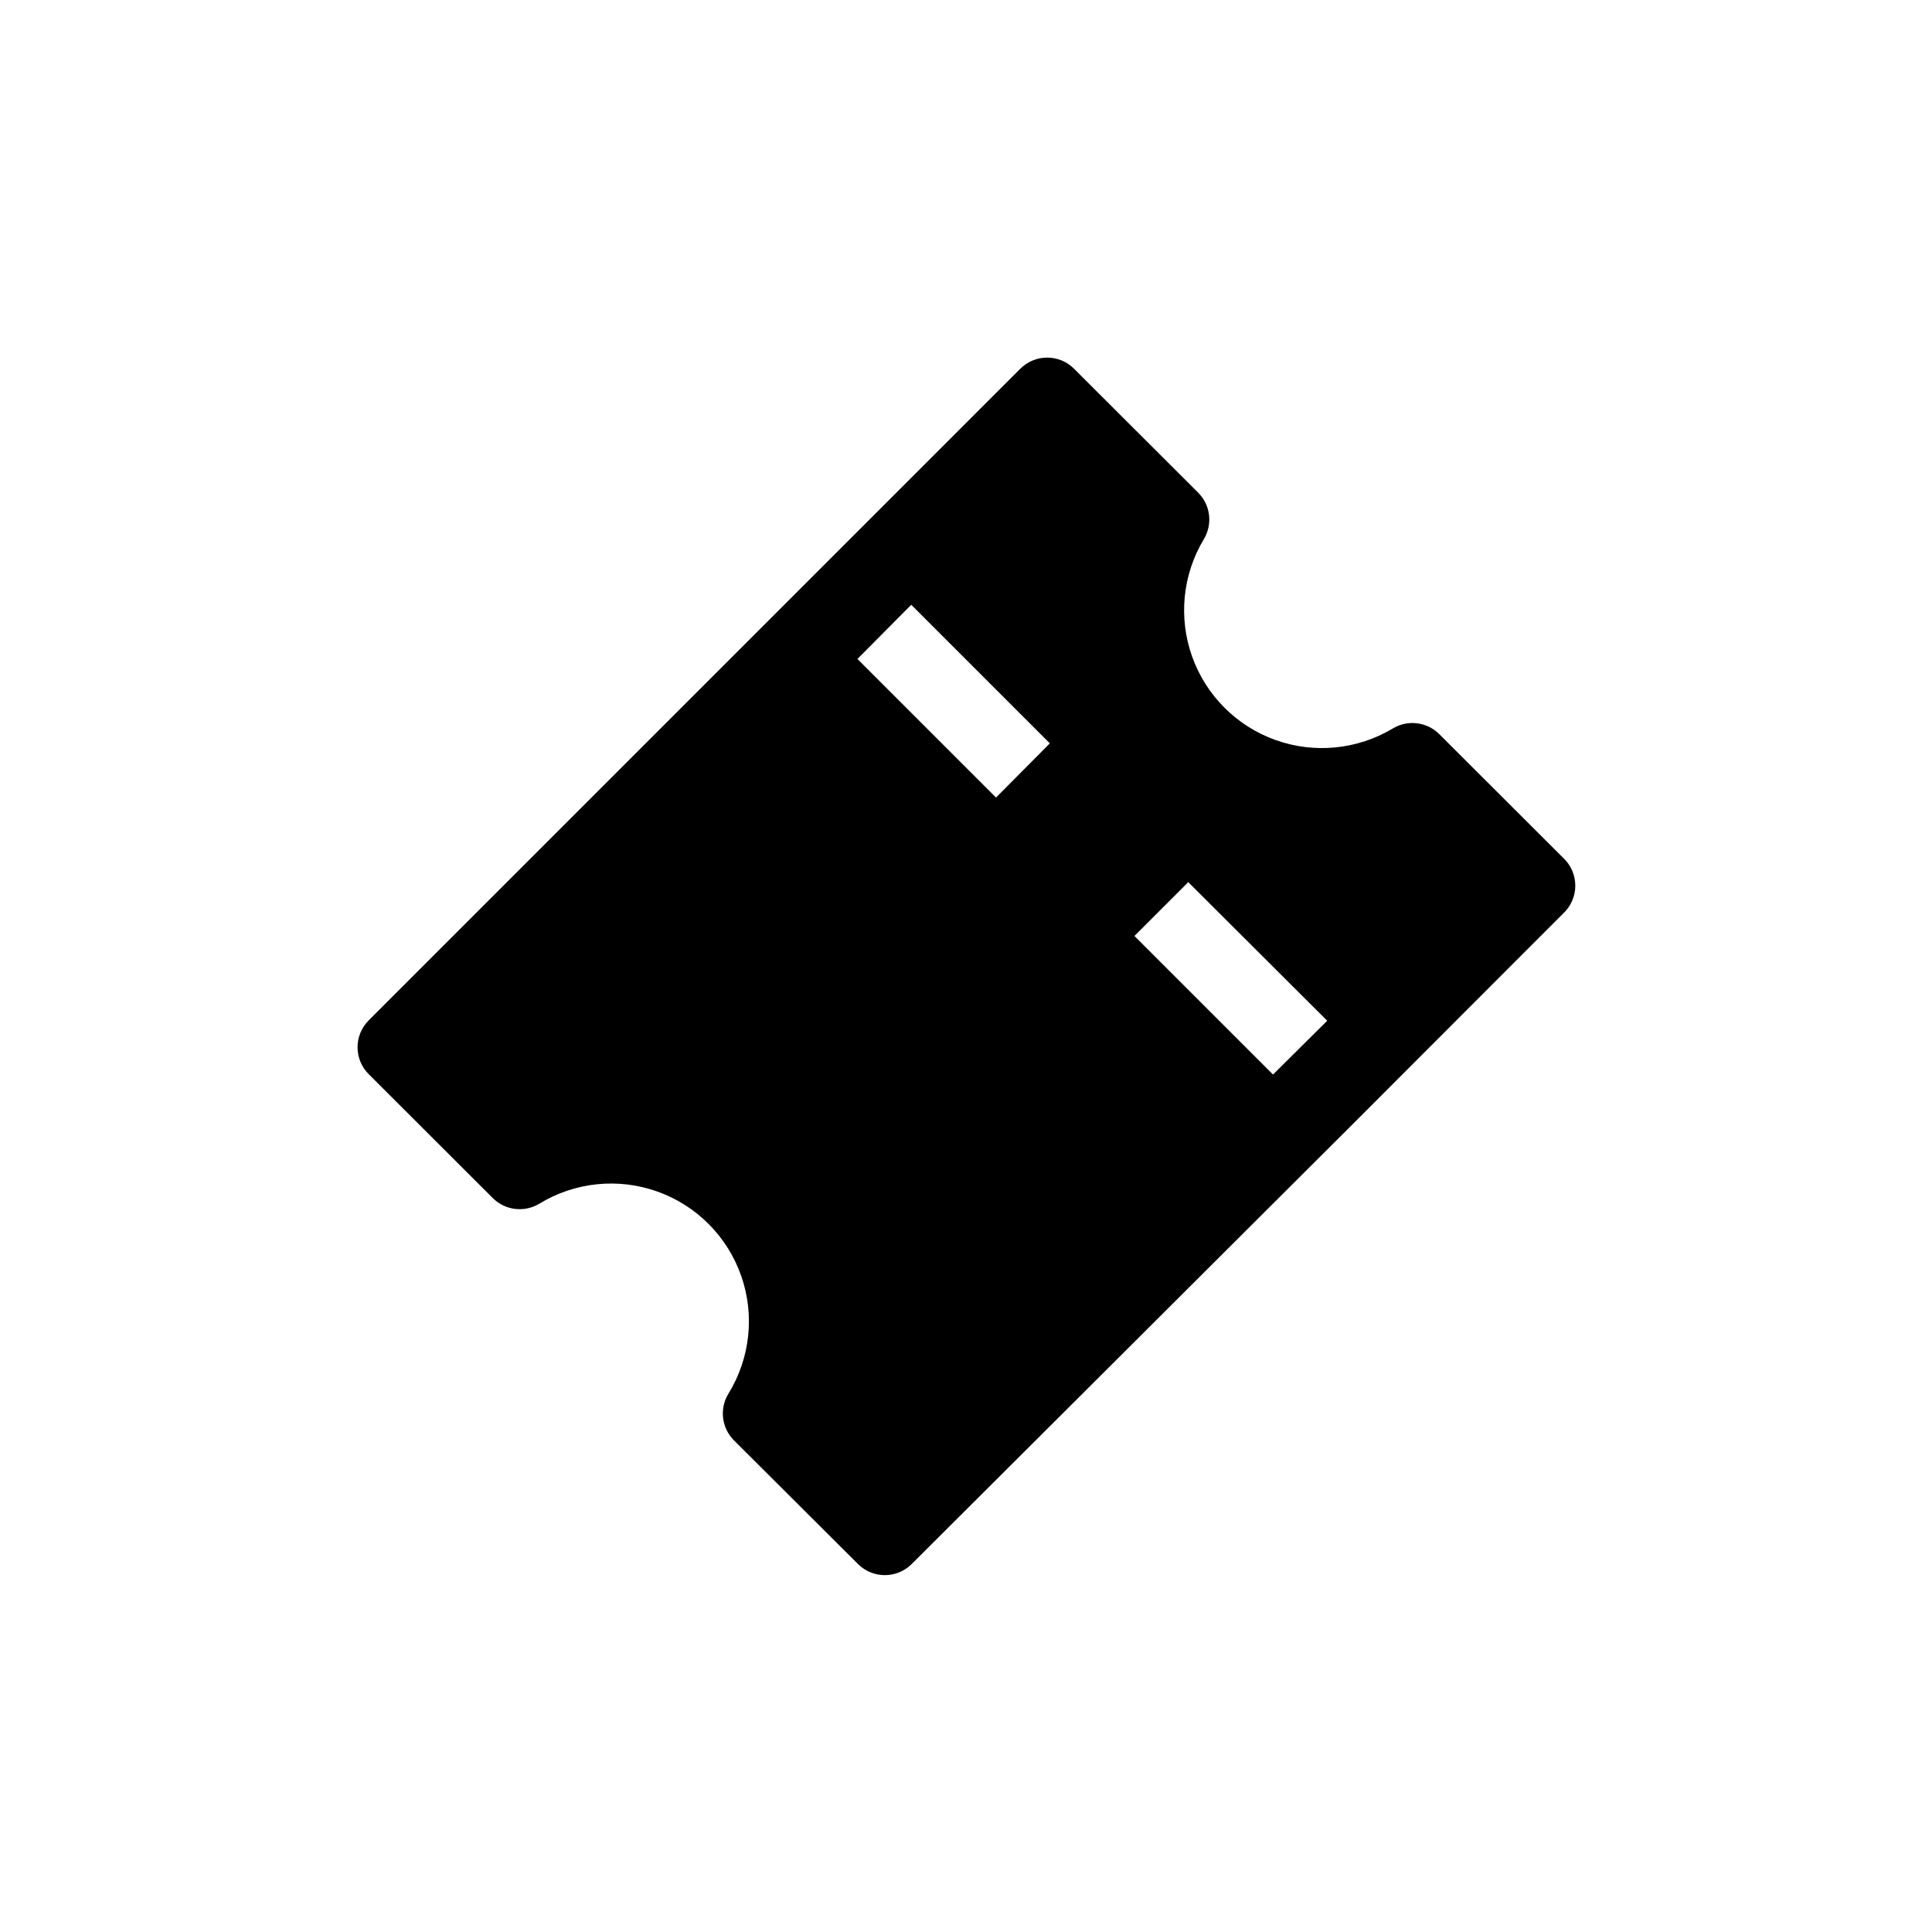 <?xml version="1.0" encoding="UTF-8"?>
<!-- Uploaded to: ICON Repo, www.svgrepo.com, Generator: ICON Repo Mixer Tools -->
<svg fill="#000000" width="800px" height="800px" version="1.1" viewBox="144 144 512 512" xmlns="http://www.w3.org/2000/svg">
 <path d="m558.25 371.33-32.848-32.797c-3.262-3.234-8.297-3.859-12.246-1.512-9.383 5.644-20.801 6.781-31.117 3.098-10.312-3.684-18.426-11.797-22.109-22.109-3.684-10.312-2.547-21.734 3.098-31.117 2.398-3.973 1.777-9.07-1.512-12.344l-32.848-32.797v-0.004c-1.891-1.906-4.465-2.981-7.152-2.981s-5.262 1.074-7.156 2.981l-172.65 172.66c-1.895 1.891-2.957 4.457-2.957 7.129 0 2.676 1.062 5.238 2.957 7.129l32.848 32.801c3.281 3.309 8.41 3.934 12.395 1.512 9.41-5.734 20.91-6.906 31.289-3.199 10.375 3.711 18.523 11.91 22.172 22.309 3.648 10.398 2.402 21.891-3.383 31.27-2.41 3.961-1.809 9.055 1.461 12.344l32.898 32.797c3.93 3.906 10.277 3.906 14.207 0l116.18-115.88 56.426-56.477c2.074-1.902 3.258-4.582 3.269-7.394 0.008-2.816-1.16-5.504-3.219-7.418zm-150.29-15.973-36.727-36.727 14.258-14.359 36.727 36.727zm73.406 73.406-36.727-36.727 14.258-14.258 36.828 36.727z"/>
</svg>